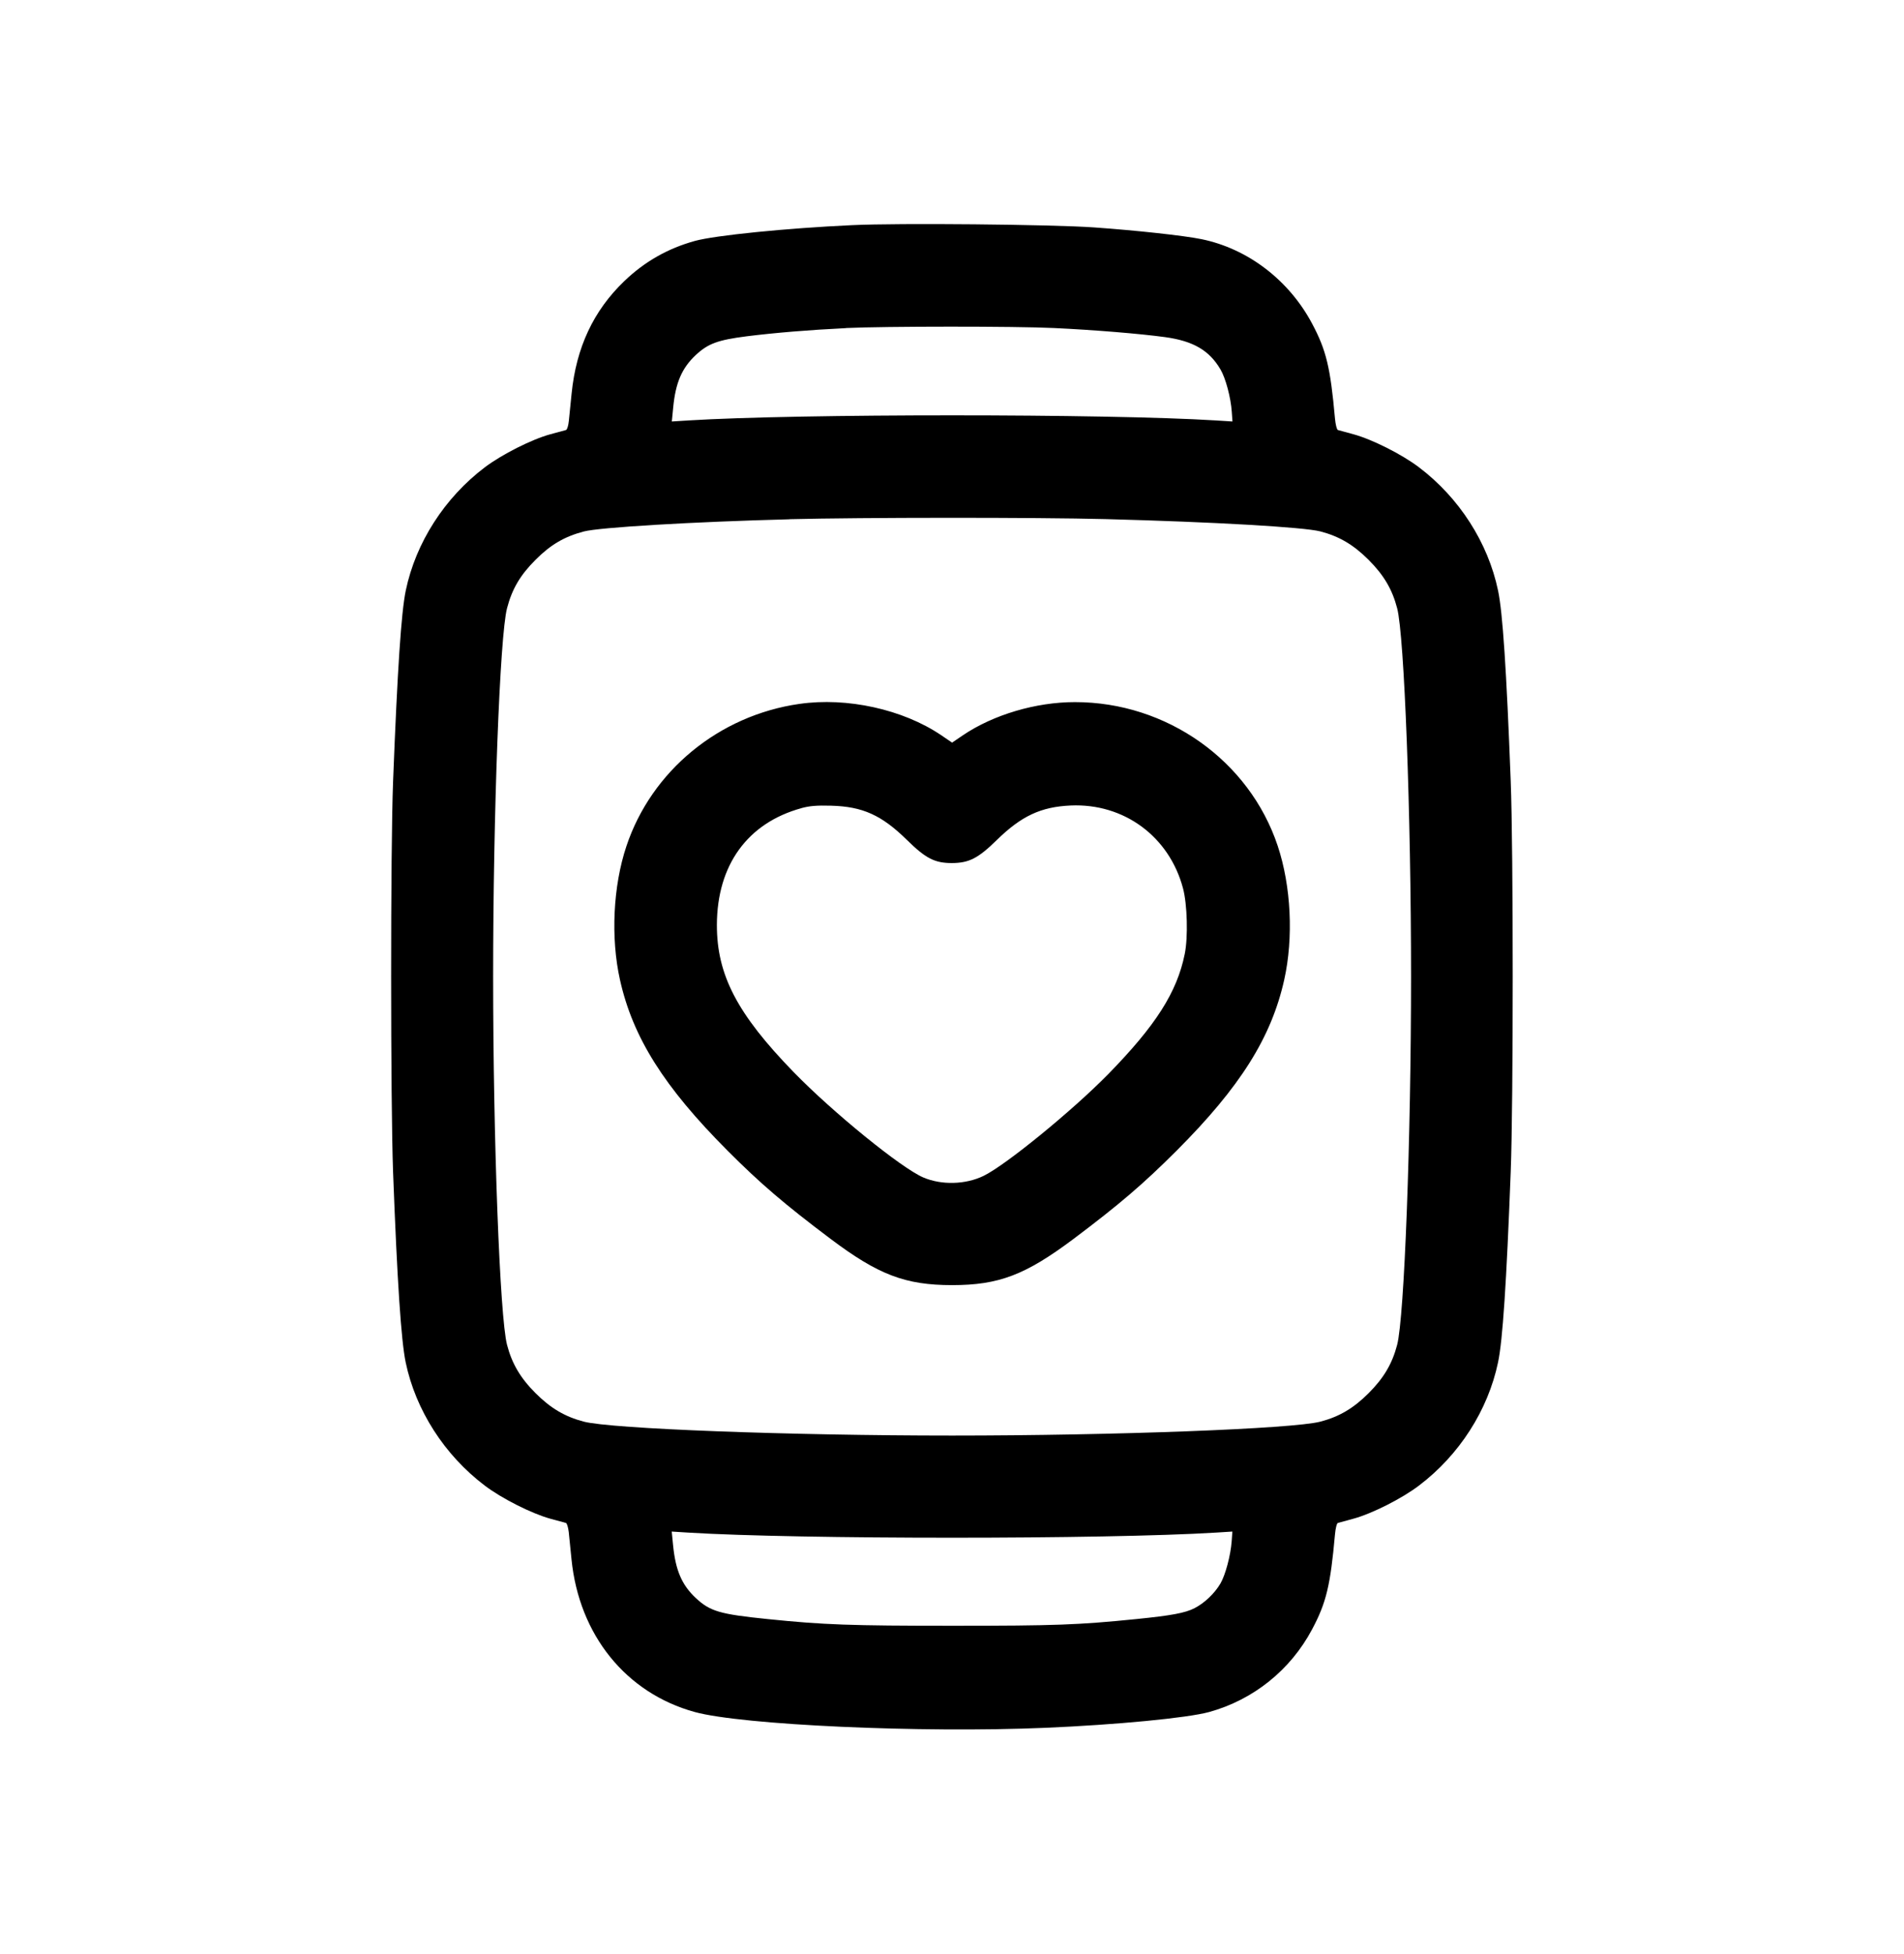 <?xml version="1.0" encoding="UTF-8"?>
<svg id="Calque_1" xmlns="http://www.w3.org/2000/svg" viewBox="0 0 201.16 206.35">
  <defs>
    <style>
      .cls-1 {
        fill-rule: evenodd;
      }
    </style>
  </defs>
  <path class="cls-1" d="M90.06,23.78c-6.97.32-14.51,1.08-16.65,1.67-2.85.79-5.29,2.17-7.45,4.24-3.26,3.13-5.08,7.01-5.57,11.89-.11,1.08-.24,2.37-.29,2.87-.05.5-.18.94-.3.97-.11.03-.86.24-1.66.45-1.95.53-5.12,2.13-6.92,3.49-4.25,3.22-7.29,7.95-8.35,13.01-.48,2.31-.88,8.31-1.34,20.15-.28,7.23-.27,33.95,0,41.32.44,11.6.85,17.74,1.33,20.06,1.06,5.06,4.1,9.79,8.35,13.01,1.8,1.37,4.97,2.96,6.92,3.5.8.22,1.54.42,1.66.45.11.03.24.47.3.97.05.5.18,1.8.29,2.87.8,7.99,5.75,14.13,13.02,16.13,4.98,1.37,23.93,2.23,37.01,1.67,7.54-.32,15.05-1.04,17.34-1.67,4.67-1.29,8.59-4.43,10.88-8.74,1.49-2.8,1.93-4.63,2.41-10,.06-.66.19-1.2.31-1.23.11-.03.85-.24,1.65-.45,1.95-.53,5.12-2.13,6.92-3.5,4.25-3.22,7.29-7.95,8.35-13.01.49-2.31.89-8.34,1.34-20.15.28-7.24.28-33.99,0-41.23-.45-11.81-.85-17.84-1.34-20.15-1.06-5.06-4.1-9.79-8.35-13.01-1.8-1.37-4.97-2.96-6.92-3.49-.8-.22-1.54-.42-1.65-.45-.11-.03-.25-.57-.31-1.23-.48-5.37-.92-7.2-2.41-10-2.45-4.61-6.8-7.93-11.7-8.93-1.85-.38-6.94-.93-11.34-1.24-4.57-.32-20.68-.47-25.53-.24ZM89.37,34.66c-3.91.19-7.5.49-10.47.86-3.06.39-4.09.77-5.39,1.98-1.47,1.38-2.14,2.92-2.39,5.58l-.14,1.44,1.74-.11c11.66-.72,44.1-.72,55.75,0l1.74.11-.07-1.01c-.1-1.5-.65-3.57-1.19-4.48-1.18-2.02-2.88-3.01-5.85-3.42-2.65-.36-7.45-.76-11.73-.96-4.08-.2-17.92-.19-22,0ZM83.41,54.85c-10.12.26-20.09.85-21.74,1.29-2.04.54-3.5,1.39-5.1,3-1.61,1.61-2.47,3.07-3,5.1-.76,2.89-1.47,21.66-1.47,38.9s.71,36.01,1.47,38.91c.52,1.99,1.41,3.5,3.01,5.1,1.6,1.6,3.11,2.49,5.1,3.01,2.89.76,21.74,1.47,38.91,1.47s36.02-.71,38.91-1.47c1.99-.52,3.5-1.41,5.1-3.01s2.49-3.11,3.01-5.1c.76-2.89,1.47-21.74,1.47-38.91s-.71-36.02-1.47-38.9c-.52-1.99-1.41-3.5-3.01-5.1-1.6-1.6-3.11-2.49-5.1-3.01-1.73-.45-11.26-1-22.69-1.3-7.29-.19-25.82-.18-33.38.01ZM84.45,74.35c-8.5,1.22-15.62,7.08-18.27,15.03-1.41,4.21-1.67,9.68-.68,14.11,1.36,6.09,4.65,11.31,11.36,18.04,3.48,3.49,6.02,5.66,10.87,9.31,5.06,3.81,7.92,4.9,12.86,4.9s7.74-1.07,12.83-4.88c4.82-3.62,7.39-5.82,10.9-9.33,6.72-6.73,10-11.95,11.36-18.04.99-4.44.73-9.89-.69-14.15-3-9-11.72-15.19-21.43-15.18-4.12,0-8.6,1.33-11.81,3.49l-1.16.79-1.16-.79c-4.02-2.72-9.95-4.03-14.97-3.3ZM84.68,85.36c-5.7,1.56-8.92,6.01-8.94,12.32-.01,5.29,2.14,9.42,8.1,15.55,4.15,4.27,11.39,10.15,13.71,11.14,1.92.82,4.46.76,6.37-.17,2.33-1.13,9.36-6.87,13.14-10.72,5.05-5.16,7.29-8.67,8.11-12.72.36-1.77.27-5.22-.18-6.92-1.45-5.48-6.24-9.01-11.87-8.76-3.15.14-5.21,1.11-7.8,3.64-1.98,1.94-2.93,2.43-4.75,2.44-1.81,0-2.76-.48-4.75-2.44-2.68-2.63-4.68-3.53-8.02-3.62-1.52-.04-2.26.02-3.14.26ZM71.11,163.2c.26,2.66.92,4.2,2.39,5.58,1.52,1.42,2.53,1.72,7.67,2.24,5.86.6,8.68.7,19.5.7,10.84,0,13.26-.09,19.41-.71,3.68-.37,5.14-.64,6.13-1.15,1.05-.54,2.11-1.55,2.73-2.6.53-.91,1.08-2.98,1.19-4.48l.07-1.01-1.74.11c-11.66.72-44.09.72-55.75,0l-1.74-.11.14,1.44Z"/>
</svg>